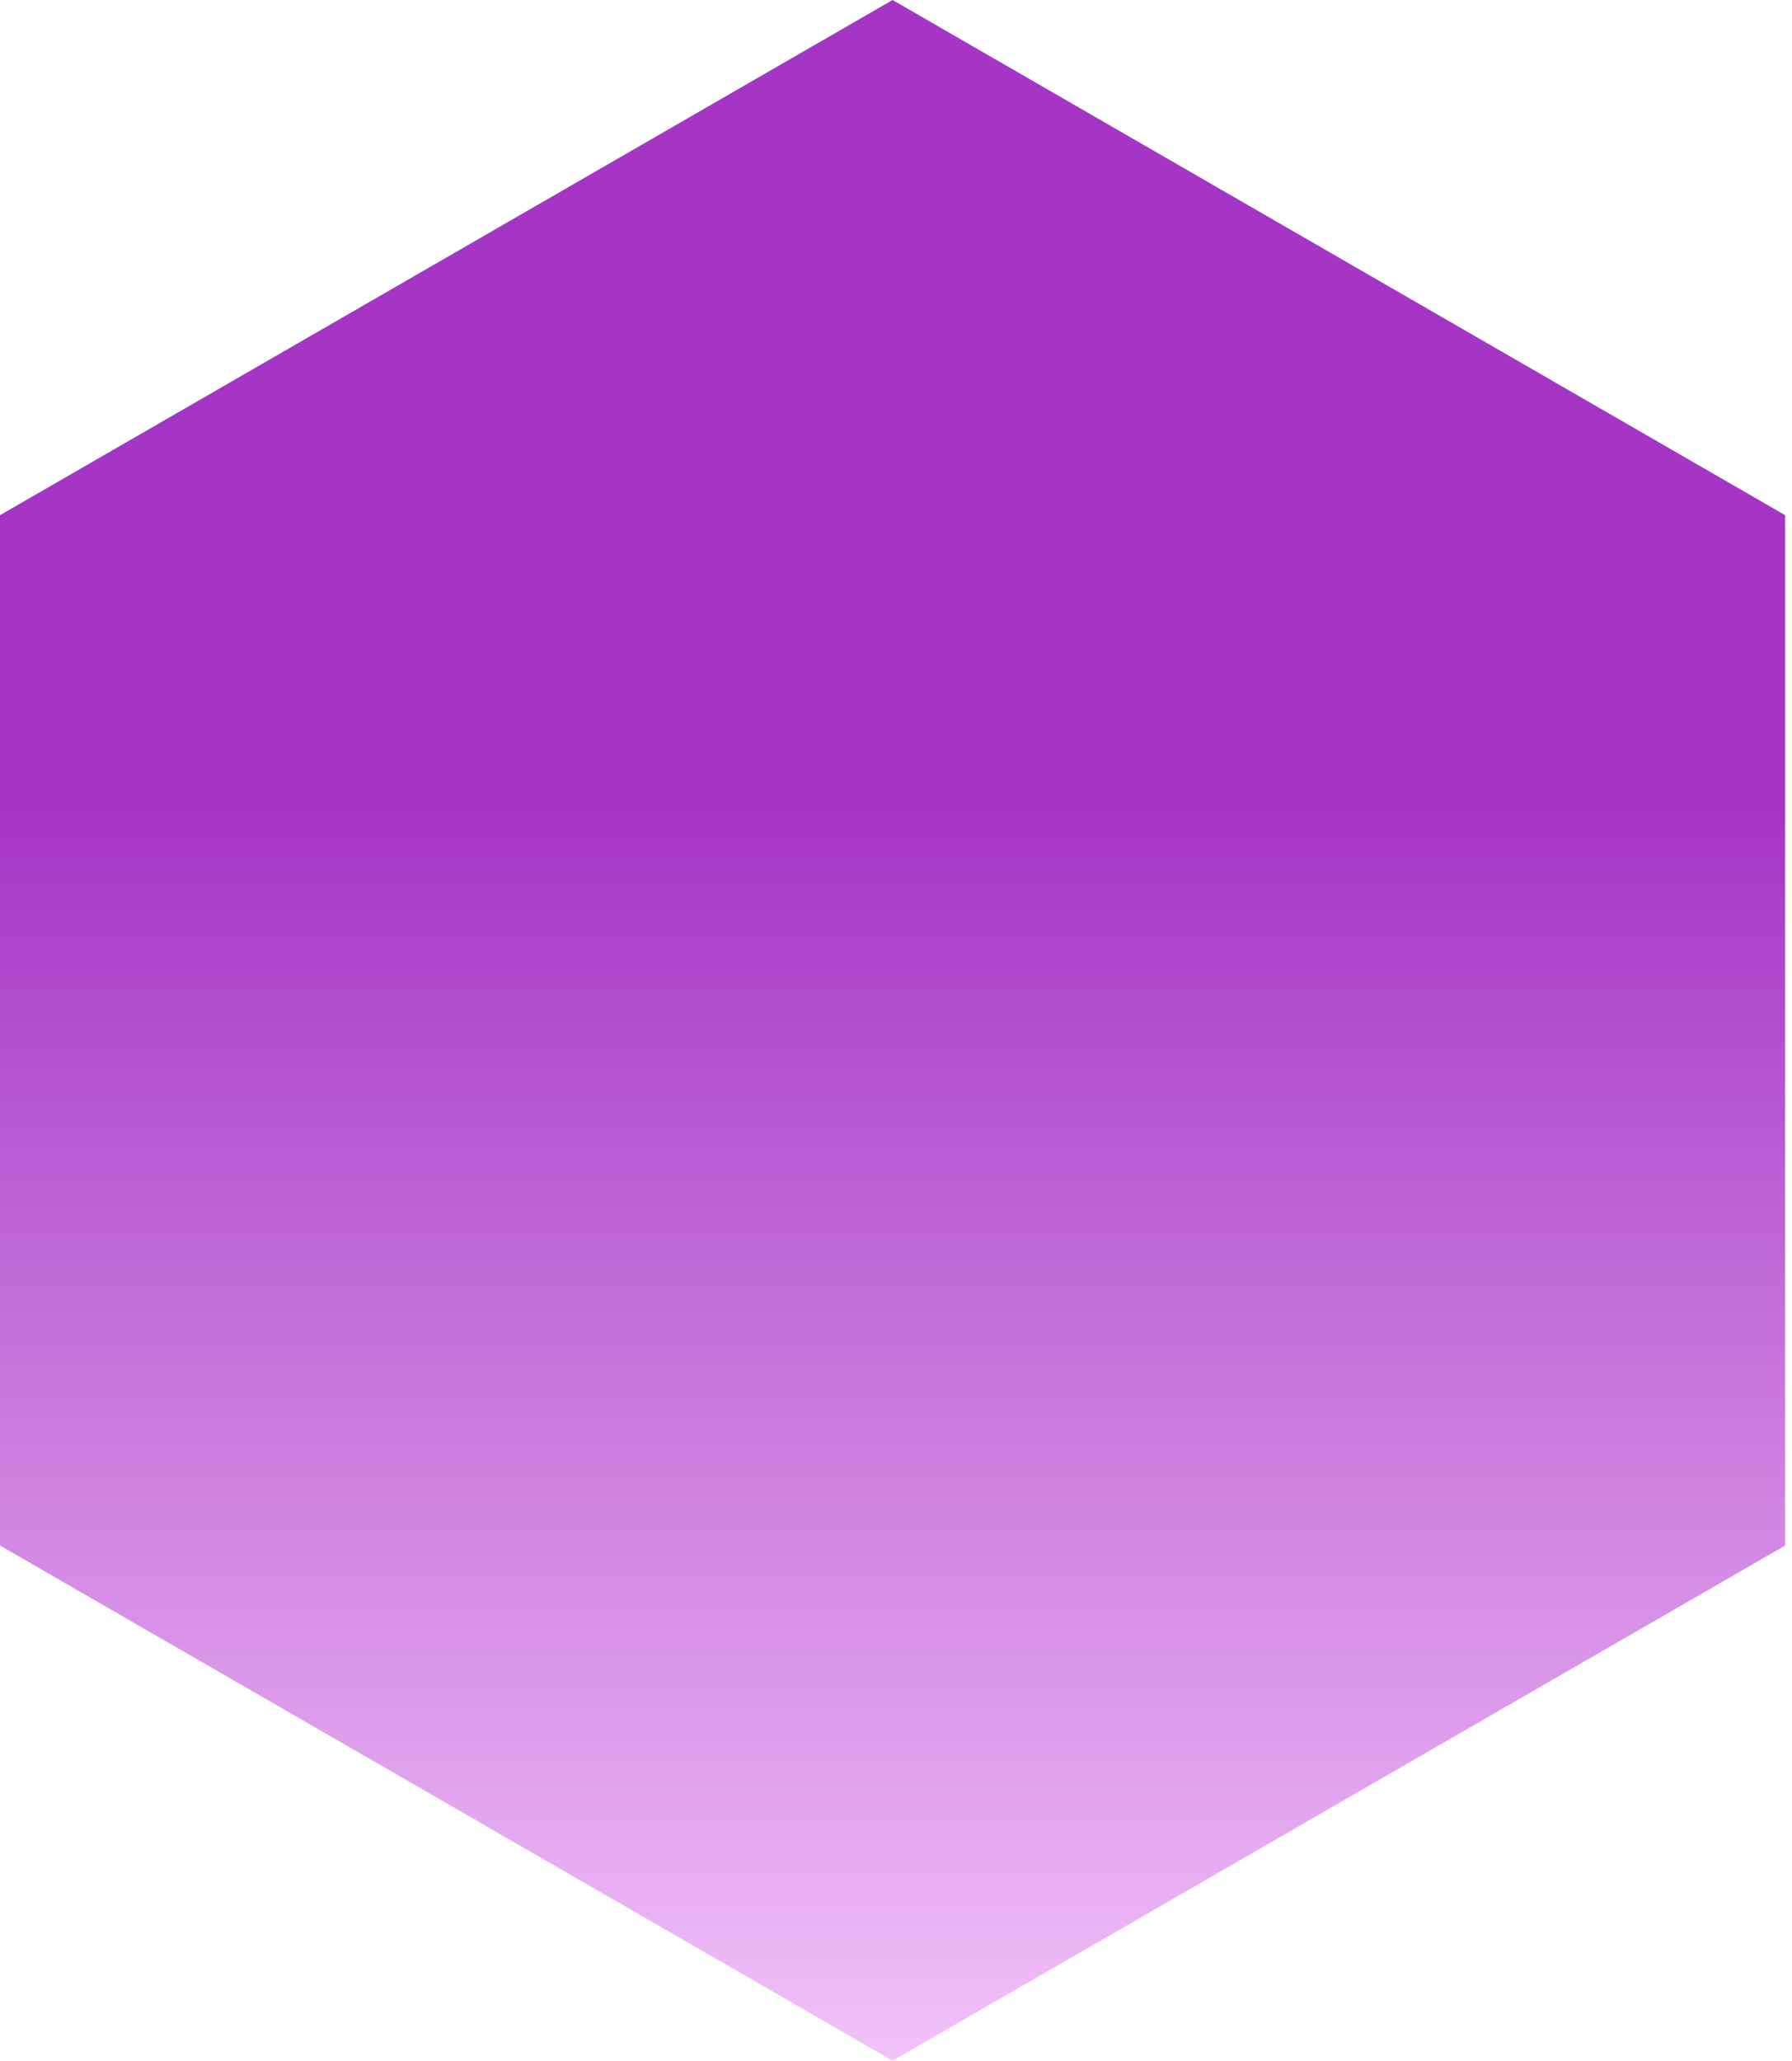 <svg xmlns="http://www.w3.org/2000/svg" width="174" height="200" viewBox="0 0 174 200" fill="none"><path d="M173.333 150V50L86.667 0L0 50V150L86.667 200L173.333 150Z" fill="url(#paint0_linear_329_63969)"></path><defs><linearGradient id="paint0_linear_329_63969" x1="86.667" y1="0" x2="86.667" y2="200" gradientUnits="userSpaceOnUse"><stop offset="0.39" stop-color="#A535C5"></stop><stop offset="1" stop-color="#F2C2F9"></stop></linearGradient></defs></svg>
